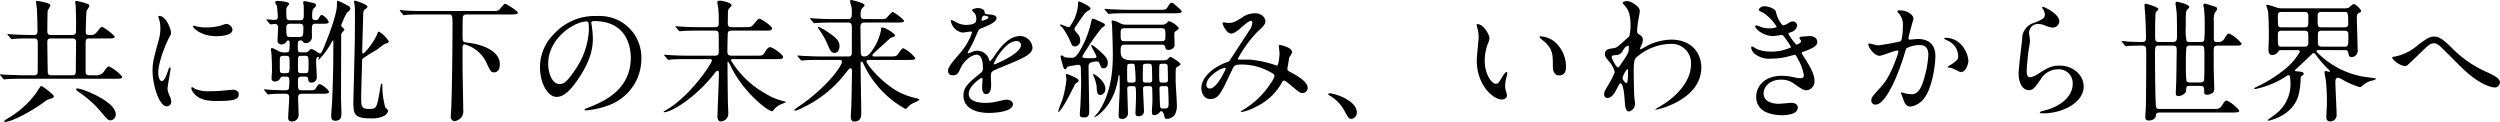 <svg xmlns="http://www.w3.org/2000/svg" width="471.55" height="23" viewBox="0 0 471.55 23"><path d="M10.55-14.375c-.625,0-.625-.475-.625-.825,0-.475.025-3.525.075-3.775A9.94,9.94,0,0,0,10.525-20c0-.425-2.375-.8-2.55-.8-.125,0-.175.025-.175.175,0,.1.125,1.025.15,1.2.05.5.125,3.525.125,4.225,0,.375,0,.825-.625.825H6.825c-.7,0-2.175-.05-3.2-.1-.175,0-.975-.075-1.125-.075-.025,0-.1,0-.1.05s.05.075.125.175L3-13.75c.1.1.125.15.225.15.075,0,.45-.05.525-.05.45-.05,1.3-.075,2.95-.075h.75c.65,0,.675.45.675.825,0,.475,0,5.475-.025,5.55a.562.562,0,0,1-.625.575H5.6c-.9,0-2.7-.075-3.425-.1-.175,0-.95-.075-1.1-.075C1.05-6.95,1-6.95,1-6.9s0,.05.1.175l.475.575c.1.1.125.15.225.15.075,0,.45-.05.525-.05.875-.075,2.55-.075,3.15-.075h17.25c.85,0,1.35,0,1.35-.35a7.755,7.755,0,0,0-2.5-1.975c-.175,0-.35.1-.8.7a1.783,1.783,0,0,1-1.875.975H17.8c-.65,0-.65-.475-.65-.775V-13c0-.2,0-.725.625-.725H21.3c.85,0,1.35,0,1.35-.35A8.487,8.487,0,0,0,20.275-15.9c-.175,0-.35.075-.825.75-.575.775-.925.775-1.375.775-.625,0-.9,0-.9-.625,0-.45.075-3.625.15-3.875.05-.175.525-.8.525-.95,0-.325-.325-.425-.6-.5a9.827,9.827,0,0,0-1.875-.475c-.175,0-.175.175-.175.25,0,.125.075.675.075.775.025.475.075,2.35.075,2.625,0,.4,0,2.175-.025,2.3a.6.6,0,0,1-.625.475Zm.075,7.6C10-6.775,10-7.25,10-7.5c0-.3-.075-4.575-.075-5.45,0-.3,0-.775.625-.775H14.7c.65,0,.65.475.65.825,0,.8-.05,4.425-.05,5.15,0,.525,0,.975-.625.975ZM8.775-4.75c-.125.025-.225.175-.275.275-.25.35-.6.925-.725,1.1A17.546,17.546,0,0,1,3.1.975c-1.175.7-1.3.775-1.3.975,0,.075.025.075.1.075,1.325,0,4.975-1.975,7.35-3.7a2.979,2.979,0,0,1,1.2-.65c.35-.1.7-.175.7-.475C11.15-3.175,8.975-4.775,8.775-4.75Zm7.825.7a5.105,5.105,0,0,0-1.025-.25c-.125,0-.2.05-.2.175,0,.15.075.225.575.575A19.579,19.579,0,0,1,20.175.275c1.125,1.325,1.25,1.45,1.7,1.45a1.071,1.071,0,0,0,.95-1.15C22.825-1.525,18.175-3.55,16.6-4.05ZM30.85-7.2c0-2.25,1.65-5.925,1.925-6.45.475-.85.475-.875.475-1.15,0-.9-1.05-3.175-2.2-3.175-.1,0-.2.05-.2.125a3.166,3.166,0,0,0,.15.45,6.124,6.124,0,0,1,.25,1.775,8.489,8.489,0,0,1-.425,2.6c-.85,3.125-1.05,3.85-1.05,5.45,0,2.4,1.15,6.65,2.7,6.65a.838.838,0,0,0,.825-.85,2.7,2.7,0,0,0-.3-1.1,4.459,4.459,0,0,1-.4-1.3c0-.6.575-3.525.575-3.8,0-.05,0-.3-.125-.3s-.2.2-.35.625c-.55,1.55-.775,1.95-1.2,1.95C31.1-5.7,30.85-6.45,30.85-7.2ZM43.8-16.45c-.25-.025-.325,0-1.075.275a10.1,10.1,0,0,1-2.75.375,8.542,8.542,0,0,1-1.7-.15c-.325-.075-.625-.175-.7-.175-.15,0-.175.075-.175.125,0,.325,1.55,1.85,4.375,1.85.3,0,3.075,0,3.075-1.225A1.247,1.247,0,0,0,43.8-16.45Zm1.075,12.4c-.1,0-1.85.175-2.2.2a20.836,20.836,0,0,1-2.175.075A6.154,6.154,0,0,1,37.825-4.2a3.729,3.729,0,0,0-.6-.35c-.125,0-.125.2-.125.25,0,.475.65,1.125.775,1.25.525.5,1.45,1.125,3.9,1.125,3.5,0,4.25-.3,4.25-1.275C46.025-3.5,45.825-4.05,44.875-4.05ZM58.5-6.525c.275,0,.575,0,.65.525.025.275.075.6.575.6A.976.976,0,0,0,60.75-6.5c0-.425-.125-2.6-.125-3.1,0-.25.125-.65.375-.65.1,0,.175.05.175.125,0,.05-.15.275-.15.325,0,.1.05.1.1.1A14.435,14.435,0,0,0,63.6-13.1c.05-.1.1-.225.2-.225.075,0,.075.075.075.25,0,5.525-.075,7.175-.225,11.225-.025.4-.175,2.3-.175,2.725,0,.325,0,.925.775.925C65.4,1.8,65.4.925,65.4.3c0-.375-.075-2.225-.075-2.65,0-1.6.025-9.45.025-11.25,0-.875,0-.975.175-1.225.05-.075.425-.45.425-.55,0-.125-.05-.15-.425-.5a.473.473,0,0,1-.175-.35,17.937,17.937,0,0,1,1.1-2.375c.525-.4.625-.5.625-.75,0-.325-.225-.45-.575-.625a11.238,11.238,0,0,0-1.775-.85c-.175,0-.175.075-.175.8,0,1.95-1.925,6.675-2.4,7.85-.15.375-.55,1.3-.75,1.3-.225,0-1.325-.85-1.625-.85-.225,0-.275.05-.525.35a.937.937,0,0,1-.8.275h-.6c-.675,0-.675-.15-.675-1.1,0-.9,0-1.15.55-1.15a.5.5,0,0,1,.425.2.476.476,0,0,0,.525.3,1.106,1.106,0,0,0,1.15-.975c.025-.175,0-1.025,0-1.225,0-1.175,0-1.45.75-1.45h1.1c.85,0,1.325,0,1.325-.35a2.683,2.683,0,0,0-1.3-1.325c-.225,0-.45.425-.5.525-.225.425-.35.475-.7.475-.625,0-.625-.45-.625-.625,0-.375,0-1.3.225-1.5.4-.375.5-.475.5-.7,0-.25-.275-.35-.375-.375-.05-.025-1.525-.375-1.725-.375-.25,0-.325.125-.325.275,0,.075.1.475.1.575.025.1.025,1.15.025,1.35,0,1.125,0,1.4-.775,1.4H55.8c-.8,0-.8-.175-.8-1.825a1.112,1.112,0,0,1,.3-.9c.225-.275.225-.325.225-.4,0-.4-1.875-.525-2.225-.525-.2,0-.4.075-.4.225,0,.125.3.625.325.75A18.987,18.987,0,0,1,53.4-17.8c0,.425-.225.575-.625.575-.225,0-1.4-.1-1.45-.1s-.075.025-.075.05c0,.05,0,.05.1.175l.475.575c.1.1.15.15.225.15.025,0,.675-.075.8-.075.5,0,.6.325.6.675s-.1,2.3-.1,2.45a.651.651,0,0,0,.7.725,1.107,1.107,0,0,0,.875-.35c.275-.4.275-.4.425-.4.275,0,.275.3.275.475,0,1.625-.025,1.775-.65,1.775a2.4,2.4,0,0,1-1.45-.25,9.264,9.264,0,0,0-1.2-.575c-.15,0-.225.1-.225.25,0,.1.075.575.075.675.1.825.125,2.425.125,3.3,0,.2-.075,1.275-.075,1.5a.571.571,0,0,0,.625.6,1.133,1.133,0,0,0,1-.575c.175-.35.35-.35.65-.35h.425c.5,0,.65.15.65.6a11.264,11.264,0,0,1-.075,1.65c-.125.325-.425.325-.975.325C54-3.95,52.15-4.025,52-4.025c-.175-.025-.95-.1-1.125-.1-.05,0-.1.025-.1.075,0,.025.025.05.125.15l.475.575c.075.1.125.175.225.175.05,0,.3-.05.35-.05.75-.1,2.675-.1,2.7-.1.425,0,.9,0,.9.65,0,.6-.2,3.5-.2,3.825,0,.375.075.75.675.75a1.2,1.2,0,0,0,1.3-1.3c0-.45-.1-2.625-.1-3.1s.075-.825.8-.825h3.7c.85,0,1.325,0,1.325-.35,0-.375-1.375-1.45-1.775-1.45-.2,0-.3.15-.675.725-.25.425-.35.425-1.375.425H57.9c-.7,0-.7-.175-.7-1.725,0-.475,0-.85.725-.85ZM54.9-10.45c.725,0,.725.175.725,1.55,0,1.55,0,1.725-.725,1.725a4.316,4.316,0,0,1-.8-.025c-.325-.1-.325-.225-.325-1.5,0-1.3,0-1.45.15-1.6S54.15-10.45,54.9-10.45Zm3.65,0c.65,0,.65.175.65,1.775,0,1.35,0,1.5-.65,1.5h-.7c-.225,0-.65,0-.65-.5,0-.4,0-2.375.05-2.5.1-.25.4-.275.6-.275ZM55.775-14C55-14,55-14.175,55-15.8c0-.575.325-.7.75-.7H57.5c.7,0,.725.35.725.8,0,1.525-.1,1.7-.75,1.7ZM69.4-10.9a.486.486,0,0,1-.075-.3c0-1.4.15-5.325.175-6.85.025-.7.025-.925.325-1.15.4-.275.475-.325.475-.525,0-.425-2.275-1.125-2.3-1.125-.125,0-.225.05-.225.2,0,.1.1.575.125.7.025.35.05.75.05,1.525,0,.325,0,2.325-.025,4.9C67.9-11.675,67.65-1.8,67.65-1.775c0,2.35.175,3.125,3.275,3.125a5.267,5.267,0,0,0,2.5-.45,1.557,1.557,0,0,0,.8-1c0-.125-.525-.55-.575-.675a15.113,15.113,0,0,1-.525-4.15c0-.1-.025-.275-.15-.275-.1,0-.1,0-.225.675-.65,3.975-.725,4.1-2.075,4.1-1.55,0-1.55-.475-1.55-2.325,0-.6.15-5.675.175-6.575,0-.35.025-.5.125-.6a28.039,28.039,0,0,1,2.55-1.6C72.25-11.7,73.35-12.6,73.6-12.7c.6-.2.725-.225.725-.475A5.313,5.313,0,0,0,72.5-15c-.175,0-.175,0-.45.675-.525,1.25-2.25,3.45-2.575,3.45A.092.092,0,0,1,69.4-10.9Zm16.2-7.35c.75,0,.75.225.75,2.05,0,4.475-.075,11.05-.225,15.425,0,.25-.1,1.45-.1,1.725a.838.838,0,0,0,.75.95,2.6,2.6,0,0,0,1.1-.575,1.9,1.9,0,0,0,.5-1.6c0-1.075-.125-7.05-.125-7.575V-12.1c0-.275.125-.5.4-.5a6.406,6.406,0,0,1,4.225,3.725c.6,1.25.725,1.55,1.35,1.55.75,0,1.05-.725,1.05-1.55,0-2.425-3.125-3.7-6.025-4.05-.925-.1-1-.125-1-1.3,0-.4,0-3.375.05-3.575.125-.425.475-.45.75-.45h8.275c1,0,1.35-.025,1.35-.35,0-.3-2.175-1.65-2.35-1.65-.225,0-.3.1-1,.925-.35.425-.475.425-1.6.425h-12.7c-1.175,0-2.2,0-3.425-.075-.175,0-.925-.1-1.1-.1-.075,0-.1.025-.1.075,0,.025.05.075.1.15l.5.6a.3.3,0,0,0,.225.15c.075,0,.425-.075.525-.075.225-.025.95-.075,3.15-.075ZM113.05-17c6.825,0,6.925,5.95,6.925,6.925,0,6.225-5.425,8.375-8.025,9.4-.625.25-.675.275-.675.35,0,.15.15.175.25.175a15.366,15.366,0,0,0,4.15-.925,9.323,9.323,0,0,0,6.3-8.8,7.836,7.836,0,0,0-4.35-7.275,8.144,8.144,0,0,0-4.025-.8,10.344,10.344,0,0,0-7.975,3.25,8.806,8.806,0,0,0-2.775,6.375c0,3.05,1.475,5.625,3.125,5.625,1,0,2.275-.6,4.275-3.65,2.2-3.325,2.575-5.65,2.575-7.325a19.162,19.162,0,0,0-.25-2.7c0-.1-.05-.2-.05-.275C112.525-16.8,112.55-17,113.05-17Zm-1.4.075c.325,0,.425.125.425,1.625a14.3,14.3,0,0,1-2.45,7.275c-1.725,2.6-2.325,2.9-3.05,2.9-1.525,0-2.175-2.225-2.175-3.85C104.4-13.7,109.275-16.925,111.65-16.925Zm23.175,7.1c.175,0,.45,0,.45.275,0,.475-3.975,6.65-8.725,9.4-.2.1-.375.2-.375.275s.025.075.05.075c1.5,0,6.25-2.975,9.7-7.525.125-.15.3-.325.45-.325.225,0,.225.425.225.575,0,1.275-.275,7.525-.275,8.05,0,.325.05.95.675.95A1.447,1.447,0,0,0,138.375.45c0-.3-.075-1.8-.075-2.125-.025-.95-.075-5.55-.075-6.6V-9.2a.117.117,0,0,1,.125-.125,5.638,5.638,0,0,1,.55.975C141.225-3.6,145.775,0,146.65,0c.125,0,.125-.025.3-.275a3.357,3.357,0,0,1,1.25-.975c.175-.075,1.025-.425,1.025-.45,0-.1-.025-.1-.45-.2A11.446,11.446,0,0,1,145.3-3.375,17.56,17.56,0,0,1,138.875-9.6c0-.225.2-.225.375-.225h8.1c.95,0,1.35,0,1.35-.425,0-.45-2-1.825-2.4-1.825-.425,0-.625.3-1.125,1.1-.325.5-.45.5-1.575.5h-4.55c-.775,0-.85-.275-.85-.95,0-.475.05-3.125.075-3.275.075-.475.4-.5.8-.5h6.2c.95,0,1.35,0,1.35-.425,0-.45-2.075-1.825-2.425-1.825-.175,0-.55.45-1.025,1.025s-.6.575-1.65.575H139.1c-.55,0-.8-.1-.825-.675,0-.25.025-1.525.025-1.8,0-.6.025-.8.2-1.025.075-.1.5-.475.5-.6,0-.55-1.85-.9-2.175-.9s-.525.125-.525.275c0,.175.15.925.175,1.1a28.275,28.275,0,0,1,.1,2.9c0,.65-.3.725-.75.725h-2.8c-1.175,0-2.2-.025-3.425-.1-.15,0-.925-.075-1.1-.075-.05,0-.1.025-.1.05,0,.05.025.075.125.175l.475.575c.075.1.125.15.225.15.075,0,.45-.05.525-.05.25-.025.975-.075,3.15-.075h2.925c.3,0,.65,0,.725.525.025.125.025,2.675.025,3.125,0,.725,0,1.075-.725,1.075h-4.975c-1.175,0-2.2-.025-3.425-.1-.15,0-.925-.075-1.1-.075-.05,0-.1.025-.1.05,0,.05.025.05.125.175l.475.575c.075.1.125.15.225.15.075,0,.425-.05.525-.05.25-.025.95-.075,3.15-.075Zm37.475.15c.825,0,1.35,0,1.35-.35a6.777,6.777,0,0,0-2.25-1.85c-.225,0-.3.1-1.05,1.125-.325.425-.45.425-1.6.425h-2.875c-.075,0-.325,0-.325-.225,0-.1.05-.2.55-.65.7-.65,2.125-1.95,2.85-2.6.125-.075.9-.3.9-.45,0-.4-1.925-1.55-2.425-1.55-.25,0-.25.25-.25.525a9.963,9.963,0,0,1-1.725,3.9c-.4.6-.825,1.05-1.45,1.05-.65,0-.65-.5-.65-.95,0-.65-.05-3.85-.05-4.575,0-.6.175-.875.7-.875h6.175c.85,0,1.35,0,1.35-.35a7.859,7.859,0,0,0-2.125-1.65c-.275,0-1.1,1.15-1.375,1.275a4.352,4.352,0,0,1-1.225.075H164c-.6,0-.675-.35-.675-.875,0-.85.175-1.025.375-1.25.3-.3.375-.4.375-.525,0-.35-2.3-.95-2.55-.95-.15,0-.175.05-.175.275a2.835,2.835,0,0,0,.2.8,3.105,3.105,0,0,1,.125.95c0,1.125,0,1.575-.65,1.575H158.4c-1.175,0-2.2-.025-3.425-.1-.15,0-.925-.075-1.1-.075-.05,0-.1.025-.1.05,0,.05.025.05.125.175l.475.575c.075.1.125.15.225.15.075,0,.45-.05.525-.05.475-.025,1.3-.075,3.15-.075h2.75c.675,0,.65.575.65,1.225v4.375c0,.425-.025.8-.675.8h-4.95c-1.175,0-2.225-.05-3.45-.1-.15,0-.925-.075-1.1-.075-.05,0-.075,0-.075.05s0,.05.1.175L152-9.7c.1.1.15.15.225.15s.45-.05.525-.05c.6-.05,1.425-.075,3.175-.075H159.2c.3,0,.6,0,.6.3,0,1-3.1,5.025-7.925,8.325a11.545,11.545,0,0,0-1.05.775c0,.075.05.175.225.175a7.99,7.99,0,0,0,1.425-.6,21.987,21.987,0,0,0,7.975-6.425c.7-.875.775-.975.95-.975.3,0,.3.4.3.6,0,.4-.075,5.375-.125,6.55,0,.275-.1,1.65-.1,1.95,0,.275,0,.95.7.95,1.275,0,1.275-1.125,1.275-1.725,0-1.3-.125-7.7-.125-9.15,0-.1,0-.425.225-.425.075,0,.15.075.2.175.25.525.275.575.5,1.025a18.746,18.746,0,0,0,7.525,7.725c.125,0,.275-.15.35-.225a3.9,3.9,0,0,1,.95-.8,9.61,9.61,0,0,0,1.35-.675c0-.1-.2-.225-.5-.3a14.569,14.569,0,0,1-2.375-.725c-3.575-1.375-7.125-5.7-7.125-6.225,0-.225.225-.3.375-.3Zm-12.95-2.6c0-1.175-1.025-1.85-2.35-2.75a9.433,9.433,0,0,0-1.575-.875c-.1,0-.15.05-.15.125,0,.025.375.575.575.9a13.775,13.775,0,0,1,1,1.725c.775,1.8.925,2.15,1.575,2.15C159-11,159.35-11.6,159.35-12.275Zm21.425,5.5c.8,0,1.075-.6,1.35-1.225.65-1.5,2.125-2.65,3.075-2.65,1,0,1.2,1.4,1.2,2.525a1.065,1.065,0,0,1-.375.875c-2.35,1.9-3.3,2.7-3.3,4.3,0,1.975,1.675,3.275,4.85,3.275.6,0,4.475-.1,4.475-1.65,0-.6-.7-.85-1.225-.85-.325,0-1.925.4-2.275.45a7.738,7.738,0,0,1-1.6.15c-.725,0-3.225,0-3.225-1.725,0-1.425,2.225-2.975,2.425-2.975.175,0,.175.2.175.3,0,.025-.075,1.225-.075,1.475,0,.45.1,1.275.775,1.275.925,0,.925-1.425.925-1.825,0-.225-.05-1.275-.05-1.5,0-.525.025-.8.425-1.05.45-.275,3.275-1.4,3.9-1.675,1.55-.675,3.525-1.5,3.525-2.675a2.358,2.358,0,0,0-2.35-2.225c-2.175,0-3.8,2.275-4.625,3.425A11.739,11.739,0,0,1,187.75-9.4c-.05,0-.075-.05-.25-.475a2.254,2.254,0,0,0-2.125-1.525,2.337,2.337,0,0,0-.975.2,4.992,4.992,0,0,1-.775.275.092.092,0,0,1-.1-.1c0-.1.05-.175.175-.4a19.387,19.387,0,0,0,1.35-2.7c.55-1.275.575-1.325.95-1.475,1.15-.45,2.975-1.15,2.975-1.975,0-.525-.95-.65-1.125-.65-1-.075-1.1-.125-1.125-.45-.05-.55-.675-.775-1.275-.775-.45,0-1.1.2-1.1.4,0,.15.525.6.6.725a2,2,0,0,1,.2.875c0,.5,0,1.175-2.05,1.175a3.973,3.973,0,0,1-1.65-.45,5.615,5.615,0,0,0-.95-.475c-.15,0-.15.1-.15.175a2.653,2.653,0,0,0,2.225,2.2c.225,0,1.25-.2,1.5-.2.1,0,.275.025.275.175a11.5,11.5,0,0,1-2.125,3.725c-1.7,1.975-2.4,2.775-2.4,3.525C179.825-6.925,180.3-6.775,180.775-6.775Zm5.375-10.45c0-.1.1-.8.45-.8.225,0,.85.05.85.375,0,.275-1.2.6-1.25.6S186.15-17.125,186.15-17.225Zm6.55,4a.769.769,0,0,1,.875.75c0,1.65-4.925,3.65-5,3.65s-.1-.075-.1-.125C188.475-9.35,190.625-13.225,192.7-13.225ZM214.575-9.6c-2.2,0-2.2-.975-2.2-1.8,0-.8.025-1.15.8-1.15H220.1c.225,0,.575,0,.675.425.075.3.15.575.625.575.575,0,1.15-.425,1.15-.875,0-.325-.05-1.675-.05-1.975,0-.45,0-.5.3-.725.475-.35.55-.425.55-.55a3.632,3.632,0,0,0-1.825-1.3c-.125,0-.2.05-.425.3a1.239,1.239,0,0,1-1.075.35h-6.45a2.424,2.424,0,0,1-1.275-.25,4.041,4.041,0,0,0-1.525-.55c-.1,0-.1.125-.1.2a5.327,5.327,0,0,0,.075.625c.05,1.125.15,4.325.15,5.375,0,2.025,0,7.3-2.825,11.225a8.853,8.853,0,0,0-.7.825c0,.2,3.5-1.65,4.475-6.975.05-.325.075-.55.125-.825,0-.05.025-.125.1-.125a.112.112,0,0,1,.1.075c.025.2.025,2.225.025,2.4,0,.8-.2,4.4-.2,5.125,0,.275,0,.65.625.65A1.038,1.038,0,0,0,213.75.3c0-.7-.125-3.9-.125-4.55,0-.475.25-.475,1.075-.475.575,0,.575,0,.575,2.175,0,.45-.1,2.45-.1,2.875,0,.3.025.625.65.625a.92.92,0,0,0,.95-.875c0-.7-.175-3.7-.175-4.3,0-.45.25-.5.575-.5h.575c.275,0,.525.025.575.35.025.175.05,2.35.05,2.4,0,.325-.1,1.725-.1,2.025,0,.4.025.7.425.7a1.4,1.4,0,0,0,1.025-.525c.125-.175.15-.225.3-.225.275,0,.475.45.525.675.175.7.2.775.575.775a2.108,2.108,0,0,0,1.425-.7,3.556,3.556,0,0,0,.425-1.975c0-.725-.225-3.95-.225-4.6,0-2.05,0-2.275.15-2.425.125-.1.775-.45.775-.6,0-.325-1.7-1.4-1.925-1.4-.125,0-.425.4-.5.45a1.236,1.236,0,0,1-.8.2Zm2.575,4.2c-.275,0-.6,0-.6-.475,0-.925.025-2.7.05-2.8.05-.175.15-.275.55-.275h.575a.51.51,0,0,1,.5.225c.075.175.1,2.575.1,2.85,0,.425-.25.475-.575.475Zm3.525-3.55c.125,0,.475,0,.55.3.05.225.075,2.45.075,2.75,0,.5-.35.5-.575.5h-.45c-.3,0-.475,0-.575-.225a15.044,15.044,0,0,1-.05-1.55c0-1.375,0-1.525.125-1.65.1-.125.225-.125.5-.125Zm-6.05,3.55c-.6,0-.65.025-.775-.025-.25-.075-.25-.275-.25-1.725,0-1.55,0-1.65.25-1.75a1.91,1.91,0,0,1,.675-.05A.577.577,0,0,1,215-8.8a22,22,0,0,1,.2,2.9C215.2-5.5,215.05-5.4,214.625-5.4Zm6.125.675c.225,0,.5,0,.575.325.025.125.1,2.325.1,2.625,0,1.05,0,1.275-.875,1.275-.55,0-.725-.025-.75-.65-.025-.25-.1-2.95-.1-3.1,0-.475.275-.475.6-.475Zm-.725-10.925c.75,0,.8.15.8,1.35,0,.775,0,1.1-.8,1.1h-6.85c-.8,0-.8-.25-.8-1.3,0-.875,0-1.15.8-1.15Zm-17.3-.25a.336.336,0,0,1-.2.05c-.175,0-1.225-.5-1.475-.5-.05,0-.125.025-.125.075,0,.1.4.425.475.5a12.809,12.809,0,0,1,1.45,2.55c.35.825.425,1,.9,1a1.058,1.058,0,0,0,1-1.15,1.882,1.882,0,0,0-.575-1.325c-.375-.425-.5-.55-.5-.775,0-.175,0-.2.5-.925,1.375-2.025,1.55-2.25,2-2.5s.525-.3.525-.5c0-.35-2-1.3-2.175-1.3s-.175.075-.2.775A7.845,7.845,0,0,1,202.725-15.9Zm11.225-3.225c-1.175,0-2.2-.05-3.425-.1-.15,0-.925-.075-1.1-.075-.05,0-.1,0-.1.05s.025.05.125.175l.475.575c.075.1.125.15.225.15.075,0,.45-.05.525-.05.25-.025.975-.075,3.15-.075h8.7c.85,0,1.35,0,1.35-.35a.381.381,0,0,0-.15-.275c-1.25-1.15-1.475-1.35-1.7-1.35-.3,0-.35.1-.85.9-.25.425-.55.425-1.6.425Zm-11.9,12.45a2.685,2.685,0,0,1,.1.625,20,20,0,0,1-.8,4,18.167,18.167,0,0,0-.775,2.125.054.054,0,0,0,.05.05c.075,0,.65-.2,2.575-4.075.575-1.15.625-1.275.9-1.425.275-.175.35-.275.35-.425,0-.425-2.1-1.2-2.2-1.2C202.025-7,202.025-6.8,202.05-6.675Zm5.7-2.7c.375,0,.5,0,.65.4.3.725.35.875.7.875.85,0,.85-.825.85-1.025,0-.725-.325-1.15-1.675-2.375-.2-.175-1.075-.975-1.4-.975-.025,0-.075,0-.075.075,0,.175,1.025,1.9,1.025,2.1s-.15.3-.7.3c-1.775,0-1.95,0-1.95-.35a9.015,9.015,0,0,1,.8-1.35,38.235,38.235,0,0,1,2.875-4.05c.5-.3.55-.35.55-.525,0-.2-.05-.225-.625-.5-1.325-.6-1.475-.675-1.65-.675-.15,0-.175.1-.375.85a17.744,17.744,0,0,1-1.2,3.55c-1.45,2.975-1.875,2.975-2.45,2.975a6.571,6.571,0,0,1-1.225-.1c-.1-.025-.5-.35-.6-.35-.15,0-.225.1-.225.275,0,.125.475,1.85.55,2.025.05.15.175.325.325.325.175,0,.35-.375.425-.5.25-.05,1.8-.35,2-.35.525,0,.525.4.525.95,0,.35.05,2,.05,2.375,0,1.125-.125,4.3-.175,4.9-.025.2-.075.95-.075,1.075,0,.55.2.625.825.625.95,0,.95-.7.95-1.175,0-1.2-.125-7.075-.125-8.4a.8.8,0,0,1,.275-.725A4.566,4.566,0,0,1,207.75-9.375ZM207.175-7a1.928,1.928,0,0,0,.15.525,6.348,6.348,0,0,1,.525,1.825c.025.875.05,1.6.7,1.6a1.118,1.118,0,0,0,.95-1.175C209.5-5.7,207.325-7.175,207.175-7Zm30.05-9.75a3.523,3.523,0,0,1-.325,1.125c-.125.225-3.25,4.95-3.825,5.875a.9.9,0,0,1-.625.5c-2.625.925-4.85,2.825-4.85,4.95,0,.625.375,2,1.65,2,1.575,0,2-.925,4.15-5.5.425-.9.475-1,2.025-1a10.828,10.828,0,0,1,4.6,1.125c1.375.675,1.375.8,1.375,1.025a4.6,4.6,0,0,1-.75,1.425,15.553,15.553,0,0,1-5.15,4.95,3.908,3.908,0,0,0-.475.35c0,.075.175.075.2.075a9.216,9.216,0,0,0,2.7-1,10.786,10.786,0,0,0,4.9-4.625c.075-.125.15-.3.35-.3.25,0,.975.625,1.025.65,1.75,1.5,2.025,1.7,2.525,1.7a.968.968,0,0,0,.925-.95c0-1.3-2.275-2.475-3.25-3-.425-.225-.575-.3-.575-.625,0-.075.35-2.075.35-2.125a5.4,5.4,0,0,0,.55-.975c0-.975-2.175-1.375-2.25-1.375-.1,0-.275,0-.275.15,0,.1.15,1.2.15,1.4,0,.25-.15,2.3-.475,2.3a1,1,0,0,1-.4-.1,20.224,20.224,0,0,0-4.725-1c-.3-.025-1.7,0-2.025,0-.075,0-.25-.025-.25-.15a22.71,22.71,0,0,1,3.675-5.075c1.3-1.2,1.525-1.5,1.525-2.025,0-.375-.375-1.5-2.025-1.5a4.3,4.3,0,0,0-2.4.825c-1.5.95-1.8,1-2.6,1-.125,0-.7-.1-.85-.1s-.2.1-.2.25c0,.075.7,1.85,1.625,1.85.65,0,1.6-.85,1.925-1.15.4-.35,1.45-1.25,1.775-1.25A.322.322,0,0,1,237.225-16.75ZM232.1-8.175c.075,0,.1.05.1.125,0,.1-1.625,3.775-3,3.775-.45,0-.65-.3-.65-.725C228.55-6.475,231.2-8.175,232.1-8.175ZM256.925.25c0-2.325-4.25-3.625-5.125-3.625-.2,0-.275.1-.275.175s.275.25.35.3A7.067,7.067,0,0,1,254.5-.225c.825,1.5.925,1.675,1.45,1.675A1.2,1.2,0,0,0,256.925.25Zm22.75-16.675c-.05,0-.15.025-.15.1a3.376,3.376,0,0,0,.2.85,6.947,6.947,0,0,1,.175,1.45c0,.65-.35,3.725-.35,4.425,0,4.775,3.15,7.4,4.75,7.4.425,0,.95-.275.95-.775a6.27,6.27,0,0,0-.2-.825,3.375,3.375,0,0,1-.15-1,7.015,7.015,0,0,1,.325-1.9,3,3,0,0,0,.075-.5c0-.1-.05-.2-.125-.2-.2,0-.625.6-.775.85-.75,1.25-.85,1.375-1.275,1.375-.775,0-2.075-1.825-2.075-4.35a8.83,8.83,0,0,1,.6-3.225,3.426,3.426,0,0,0,.3-1C281.95-14.425,280.825-16.425,279.675-16.425Zm11.925,2.3c-.125,0-.225.05-.225.125,0,.15,1,.925,1.2,1.125C293.9-11.55,293.9-10.5,293.9-8.425c0,.325,0,1.675,1.225,1.675,1.2,0,1.25-1.175,1.25-1.65a6.222,6.222,0,0,0-2.225-4.775A4.866,4.866,0,0,0,291.6-14.125ZM309.8-15.2c0-.275.075-1.05.125-1.45.05-.325.375-1.9.375-2.275,0-.825-1.7-1.85-2.375-1.85-.25,0-.85.125-.85.325,0,.1.05.15.475.65.425.475,1,1.3,1,3.525a8.241,8.241,0,0,1-.225,2.125,8.332,8.332,0,0,1-.65.6C306-12,305.85-11.975,305.425-11.9c-1.025.15-1.7.25-1.7,1.1,0,.45.075.55.875,1.55a4.38,4.38,0,0,1,.975,1.925,18.9,18.9,0,0,1-1.25,2.425c-.625,1.05-.75,1.275-.75,1.7,0,.5.3.7.6.7.9,0,1.425-1.025,1.8-1.75.2-.4.525-1.025.65-1.025.6,0,.75,2.375.8,2.9.1,1.525.175,2.425.875,2.425a1.526,1.526,0,0,0,1.1-1.45c0-.15-.1-.975-.125-1.175-.1-1.325-.125-4.5-.125-5.05,0-1.7.15-2.125.475-2.5a10.089,10.089,0,0,1,6.55-2.575,3.615,3.615,0,0,1,3.775,3.875c0,3.725-3.625,6.475-4.875,7.325-.275.2-1.85,1.075-1.85,1.15,0,.05.05.05.1.05.575,0,8.575-1.95,8.575-7.95,0-2.65-1.775-5.25-5.675-5.25a10.4,10.4,0,0,0-5.05,1.45,5.007,5.007,0,0,1-.725.375.114.114,0,0,1-.1-.125,1.388,1.388,0,0,1,.175-.475,2.746,2.746,0,0,0,.35-1.2c0-.175,0-.575-.65-.975C309.825-14.7,309.8-14.725,309.8-15.2Zm-1.675,2.85c.1.025.1.15.1.35,0,.9,0,.95-1.55,3.225-.275.4-.35.525-.5.525C305.9-8.25,305-9.85,305-10.2c0-.325.25-.35,1.05-.4a1.494,1.494,0,0,0,1.075-.875C307.55-12.2,307.975-12.375,308.125-12.35Zm-.175,4.4c.075,0,.125.05.125.15,0,1.15,0,2.5-.3,2.5-.225,0-.725-.65-.725-.975A3.831,3.831,0,0,1,307.95-7.95ZM333.725-19.8c-.5,0-.975.425-.975.675,0,.175.1.2.825.55a8.562,8.562,0,0,1,2.55,2.65c0,.175-.875.3-1.475.3a4.575,4.575,0,0,1-1.725-.35,4.962,4.962,0,0,0-.65-.225.2.2,0,0,0-.2.2c0,.475,1.475,1.825,3.425,1.825.25,0,1.575-.225,1.625-.225.3,0,1.7,2.2,1.7,2.35a8.442,8.442,0,0,1-3.875.8,6.372,6.372,0,0,1-2.625-.5,6.45,6.45,0,0,0-.8-.45.23.23,0,0,0-.225.25,1.957,1.957,0,0,0,.6,1.075,4.395,4.395,0,0,0,3.3.95,11.885,11.885,0,0,0,3-.375c.2-.05,1.15-.325,1.3-.325.225,0,.25.075.625.8A8.881,8.881,0,0,1,341.25-6.75c0,.4-.275.525-.65.525a4.6,4.6,0,0,1-1.1-.15,10.335,10.335,0,0,0-2.4-.3c-3.775,0-4.85,2.475-4.85,3.925,0,3.5,4.2,3.5,4.925,3.5.3,0,2.925,0,2.925-1.425,0-.8-.875-.9-1.175-.9-.35,0-2.025.175-2.425.175-.65,0-2.85-.125-2.85-1.975,0-1.125,1.05-2.575,3.3-2.575a4.018,4.018,0,0,1,2.425.75c1.625,1.125,1.8,1.25,2.425,1.25a1.664,1.664,0,0,0,1.45-1.725c0-.925-.375-2.025-1.6-3.925-.775-1.225-.8-1.275-.8-1.4,0-.1.075-.15.725-.375,2.15-.775,2.2-1.35,2.2-1.7,0-.7-.65-1.1-1.475-1.1-.15,0-.65.05-1.55.125-.1.025-.35.05-.35.25,0,.1.325.45.325.55,0,.425-.8.7-.9.7a10.361,10.361,0,0,1-1.525-2.1c0-.075.525-.275.6-.3a1.426,1.426,0,0,0,1.075-1.225.78.78,0,0,0-.85-.75c-.3,0-.375.05-.875.35a2.343,2.343,0,0,1-.975.4,5.215,5.215,0,0,1-1.3-2.575C335.75-19.5,334.275-19.8,333.725-19.8Zm21.8,9.35c.5,0,2.825-1,3.375-1,.15,0,.175.125.175.2a6.72,6.72,0,0,1-.35,1.175c-1.35,3.75-2.4,4.9-3.075,5.65-1.5,1.65-1.675,1.85-1.675,2.375a.735.735,0,0,0,.8.8c2.025,0,4.45-6.15,5.45-9.55.25-.85.275-.95.375-1.075a5.434,5.434,0,0,1,2.4-.6c.725,0,1.725.125,1.725,1.875a19.876,19.876,0,0,1-.775,4.35c-.725,2.7-1.65,3.05-2.375,3.05a7.922,7.922,0,0,1-1.275-.175,4.56,4.56,0,0,0-.625-.175.118.118,0,0,0-.125.125c0,.05.275.7.325.825.275.8.525,1.725,1.475,1.725A3.876,3.876,0,0,0,363.9-2.4c1.45-1.75,2.15-6.05,2.15-8.025,0-2.3-1.45-3.2-3.325-3.2-.2,0-1.35.125-1.475.125-.175,0-.275-.075-.275-.225,0-.475.95-3.65.95-3.7,0-.65-.975-1.6-2.65-1.6-.1,0-.4.025-.4.2,0,.075.05.125.425.575a3.164,3.164,0,0,1,.625,2.125c0,.125-.025,2.65-.45,2.95a41.809,41.809,0,0,1-4.2.75c-.275,0-1.575-.35-1.65-.35a.22.22,0,0,0-.225.2C353.4-12.025,354.55-10.45,355.525-10.45Zm16.75,1.025c0-1.275-1.175-4.425-4.375-4.425-.075,0-.175,0-.175.15,0,.1.4.275.6.375a3.215,3.215,0,0,1,2.025,2.875c0,.675-.1.75-1.025,1.45-.15.125-.975.55-.975.7,0,.075.675.125.8.175.3.075,1.45.75,1.7.75C371.9-7.375,372.275-9.125,372.275-9.425Zm13.95-10.25c-.075.075,0,.225.05.325a1.841,1.841,0,0,1,.425,1.125c0,.725-.6.975-2,1.55a3.073,3.073,0,0,0-2.275,3c-.075.925-.675,5.525-.675,6.575,0,1.925.85,3.125,1.9,3.125.85,0,1.125-.425,2.275-2.05a3.8,3.8,0,0,1,3.25-1.875,2.608,2.608,0,0,1,2.775,2.775c0,2.35-2.35,4.325-5.475,5.025-.175.05-.725.175-.725.3,0,.2.35.2.675.2,3.625,0,7.6-2.025,7.6-5.075,0-2.05-1.9-3.925-4.575-3.925-1.6,0-2.55.6-4.075,1.6a3.678,3.678,0,0,1-1.45.6c-.625,0-.65-.775-.65-1.15,0-.625.2-2.75.325-3.675.05-.35.3-1.825.3-2.05s-.175-1.3-.175-1.525a1.665,1.665,0,0,1,1.775-1.65,3.422,3.422,0,0,1,1.175.25,4.53,4.53,0,0,0,1.475.425,1.229,1.229,0,0,0,1.275-1.2C389.425-18.375,386.4-19.825,386.225-19.675Zm15.55,7.25c.1.125.15.175.225.175a3.792,3.792,0,0,0,.525-.075c.3,0,1.325-.05,2.375-.05.375,0,.75,0,.875.425.05.225.05,1.825.05,2.2,0,.775-.025,7.125-.075,8.8,0,.3-.1,1.675-.1,1.975,0,.65.25.725.7.725.5,0,1.2-.25,1.275-.825.05-.425.1-.675.75-.675H422.05c.825,0,1.325-.025,1.325-.35A6.724,6.724,0,0,0,421-2.025c-.225,0-.4.15-.85.875s-.725.725-1.7.725H408.375c-.4,0-.6-.05-.7-.4-.15-.625-.2-8.1-.2-9.8,0-1.575,0-1.75.75-1.75H410.8c.65,0,.775.2.775.95,0,.275-.075,4.775-.075,5.275,0,.375-.1,2.275-.1,2.7,0,.375.075.6.5.6s1.425-.4,1.45-1.05c.025-.675.05-.875.725-.875h1.875c.8,0,.8.35.8,1.05,0,.45.125.625.525.625a1.935,1.935,0,0,0,.9-.25c.425-.25.475-.45.475-.925,0-.575-.1-3.325-.1-3.95V-11.5c0-.625.125-.875.8-.875h3.15c.825,0,1.325,0,1.325-.35a6.724,6.724,0,0,0-2.375-1.925c-.225,0-.4.175-.85.875a1.207,1.207,0,0,1-1.175.725c-.525,0-.85,0-.85-.575v-3.3a3.442,3.442,0,0,1,.175-1.6c.05-.125.45-.6.45-.75a.415.415,0,0,0-.275-.4c-.225-.075-1.95-.625-2.025-.625a.288.288,0,0,0-.3.3c0,.1.1.55.125.675a31.373,31.373,0,0,1,.125,3.475,18.891,18.891,0,0,1-.1,2.475c-.125.325-.5.325-.7.325h-1.975a.97.97,0,0,1-.625-.15,8.726,8.726,0,0,1-.175-2.5c0-1.45,0-2.35.05-2.7a1.192,1.192,0,0,1,.2-.725c.375-.375.425-.425.425-.525,0-.525-2.25-1-2.325-1a.268.268,0,0,0-.275.3c0,.225.175,1.375.2,1.625.075.925.075,3.375.075,4.425,0,.875-.05,1.25-.825,1.25h-2.575c-.725,0-.725-.275-.725-1.325,0-.7,0-3.975.125-4.275.05-.1.5-.475.5-.6,0-.375-2.25-1.025-2.375-1.025-.175,0-.25.075-.25.375,0,.225.125,1.55.15,2.05.05.75.125,3.425.125,3.85,0,.65-.025.95-.875.95-.575,0-1.9-.05-2.575-.075-.15-.025-.875-.1-1.05-.1a.066.066,0,0,0-.075.075c0,.025,0,.05.1.15Zm12.35,7c-.225,0-.6,0-.725-.325a31.108,31.108,0,0,1-.1-3.175,30.849,30.849,0,0,1,.1-3.15c.15-.3.5-.3.725-.3h1.85c.825,0,.825.025.825,2.425,0,.6,0,3.725-.075,4.075-.1.45-.475.45-.775.45Zm29.2-6.1a.52.52,0,0,1,.6.475c.1.5.15.85.65.85a1.194,1.194,0,0,0,1.125-1.325c0-.975-.15-5.175-.15-6.05,0-.375,0-.725.3-.9.425-.225.5-.275.5-.475s-1-1.25-1.35-1.25c-.225,0-.35.125-.775.5-.325.3-.45.3-1.5.3H431.55a3.328,3.328,0,0,1-1.025-.125,19.175,19.175,0,0,0-1.85-.55c-.075,0-.2.025-.2.15,0,.175.275.825.3.975.15.875.175,3.875.175,5,0,.375-.075,2.05-.075,2.375,0,.25.025.975.725.975a1.356,1.356,0,0,0,1.025-.5c.225-.375.25-.425.9-.425h2.825c.15,0,.45.025.45.325a12.114,12.114,0,0,1-3.2,3.575,25.476,25.476,0,0,1-5,3.05c-.275.125-.4.2-.4.325,0,.075.075.075.15.075a16.894,16.894,0,0,0,5.675-2.275,2.954,2.954,0,0,1,.575-.35.368.368,0,0,1,.35.275c0,.15.075.7.075,1.025A7.061,7.061,0,0,1,430.5.325c-.275.25-1.775,1.3-1.775,1.35,0,.1.15.1.225.1.1,0,4.55-.9,5.6-4.825a13.68,13.68,0,0,0,.4-3.1c0-.375.075-.425.25-.525.25-.15.325-.3.325-.375,0-.375-.5-.4-1.3-.475-.3-.025-.375-.025-.375-.175,0-.075.4-.4.5-.5.425-.375,1.825-1.7,2.725-2.575a.473.473,0,0,1,.35-.175c.175,0,.35.25.6.6A20.761,20.761,0,0,0,440.1-7.975c.125.1.375.35.375.45,0,.05-.025.1-.125.1s-.575-.15-.675-.15c-.15,0-.225.05-.225.225,0,.25.225,1.275.25,1.5a37.143,37.143,0,0,1,.2,4.375c0,.4-.1,2.175-.1,2.525,0,.475.1.875.75.875A1.2,1.2,0,0,0,441.725.55c0-.95-.225-5.075-.225-5.925,0-.625.05-.925.525-.925.2,0,.275.05.95.425a13.8,13.8,0,0,0,3.1,1.325c.25,0,.35-.075.65-.375a4.138,4.138,0,0,1,1.95-.9c.2-.075.45-.15.45-.3,0-.075-.05-.1-1.325-.25a16.016,16.016,0,0,1-9.275-4.275c-.525-.475-.575-.55-.575-.7,0-.125.075-.175.275-.175Zm-11.925-.65c-.75,0-.75-.025-.75-2.325,0-.25,0-.675.65-.675h4.375c.425,0,.675.15.7.525.025.075.025,1.5.025,1.725,0,.25,0,.75-.65.75Zm7.45-3.65c-.7,0-.7-.2-.7-1.85,0-.75,0-1.05.8-1.05h4.175c.7,0,.8,0,.8,2.225a.587.587,0,0,1-.625.675Zm-7.525,0c-.675,0-.675-.1-.675-2.2,0-.325,0-.7.7-.7h4.325c.725,0,.725.35.725,1.125,0,1.6,0,1.775-.7,1.775Zm7.6,3.65c-.4,0-.725-.175-.725-.6V-14.35c0-.425,0-.825.675-.825h4.375c.7,0,.7.375.7,1.025,0,1.75-.05,1.975-.65,1.975Zm21.3-1.9c-.85,0-1.35.175-3.45,1.85A9.491,9.491,0,0,1,452.7-10.3c-.425.05-.475.075-.475.175,0,.425,1.475,1.6,2.425,1.6a.692.692,0,0,0,.4-.125c.05-.025,1.875-1.75,2.05-1.925,2.05-2,2.275-2.225,3.1-2.225.4,0,.825.325,1.4.875.55.525,3.225,3.225,3.825,3.8,3.725,3.575,5.975,3.65,6.2,3.65.7,0,.925-.8.925-.95,0-.725-1.025-1.275-2.2-1.825a21.381,21.381,0,0,1-7-4.8C461.7-13.7,460.875-14.075,460.225-14.075Z" transform="translate(-1 20.975)"/></svg>
